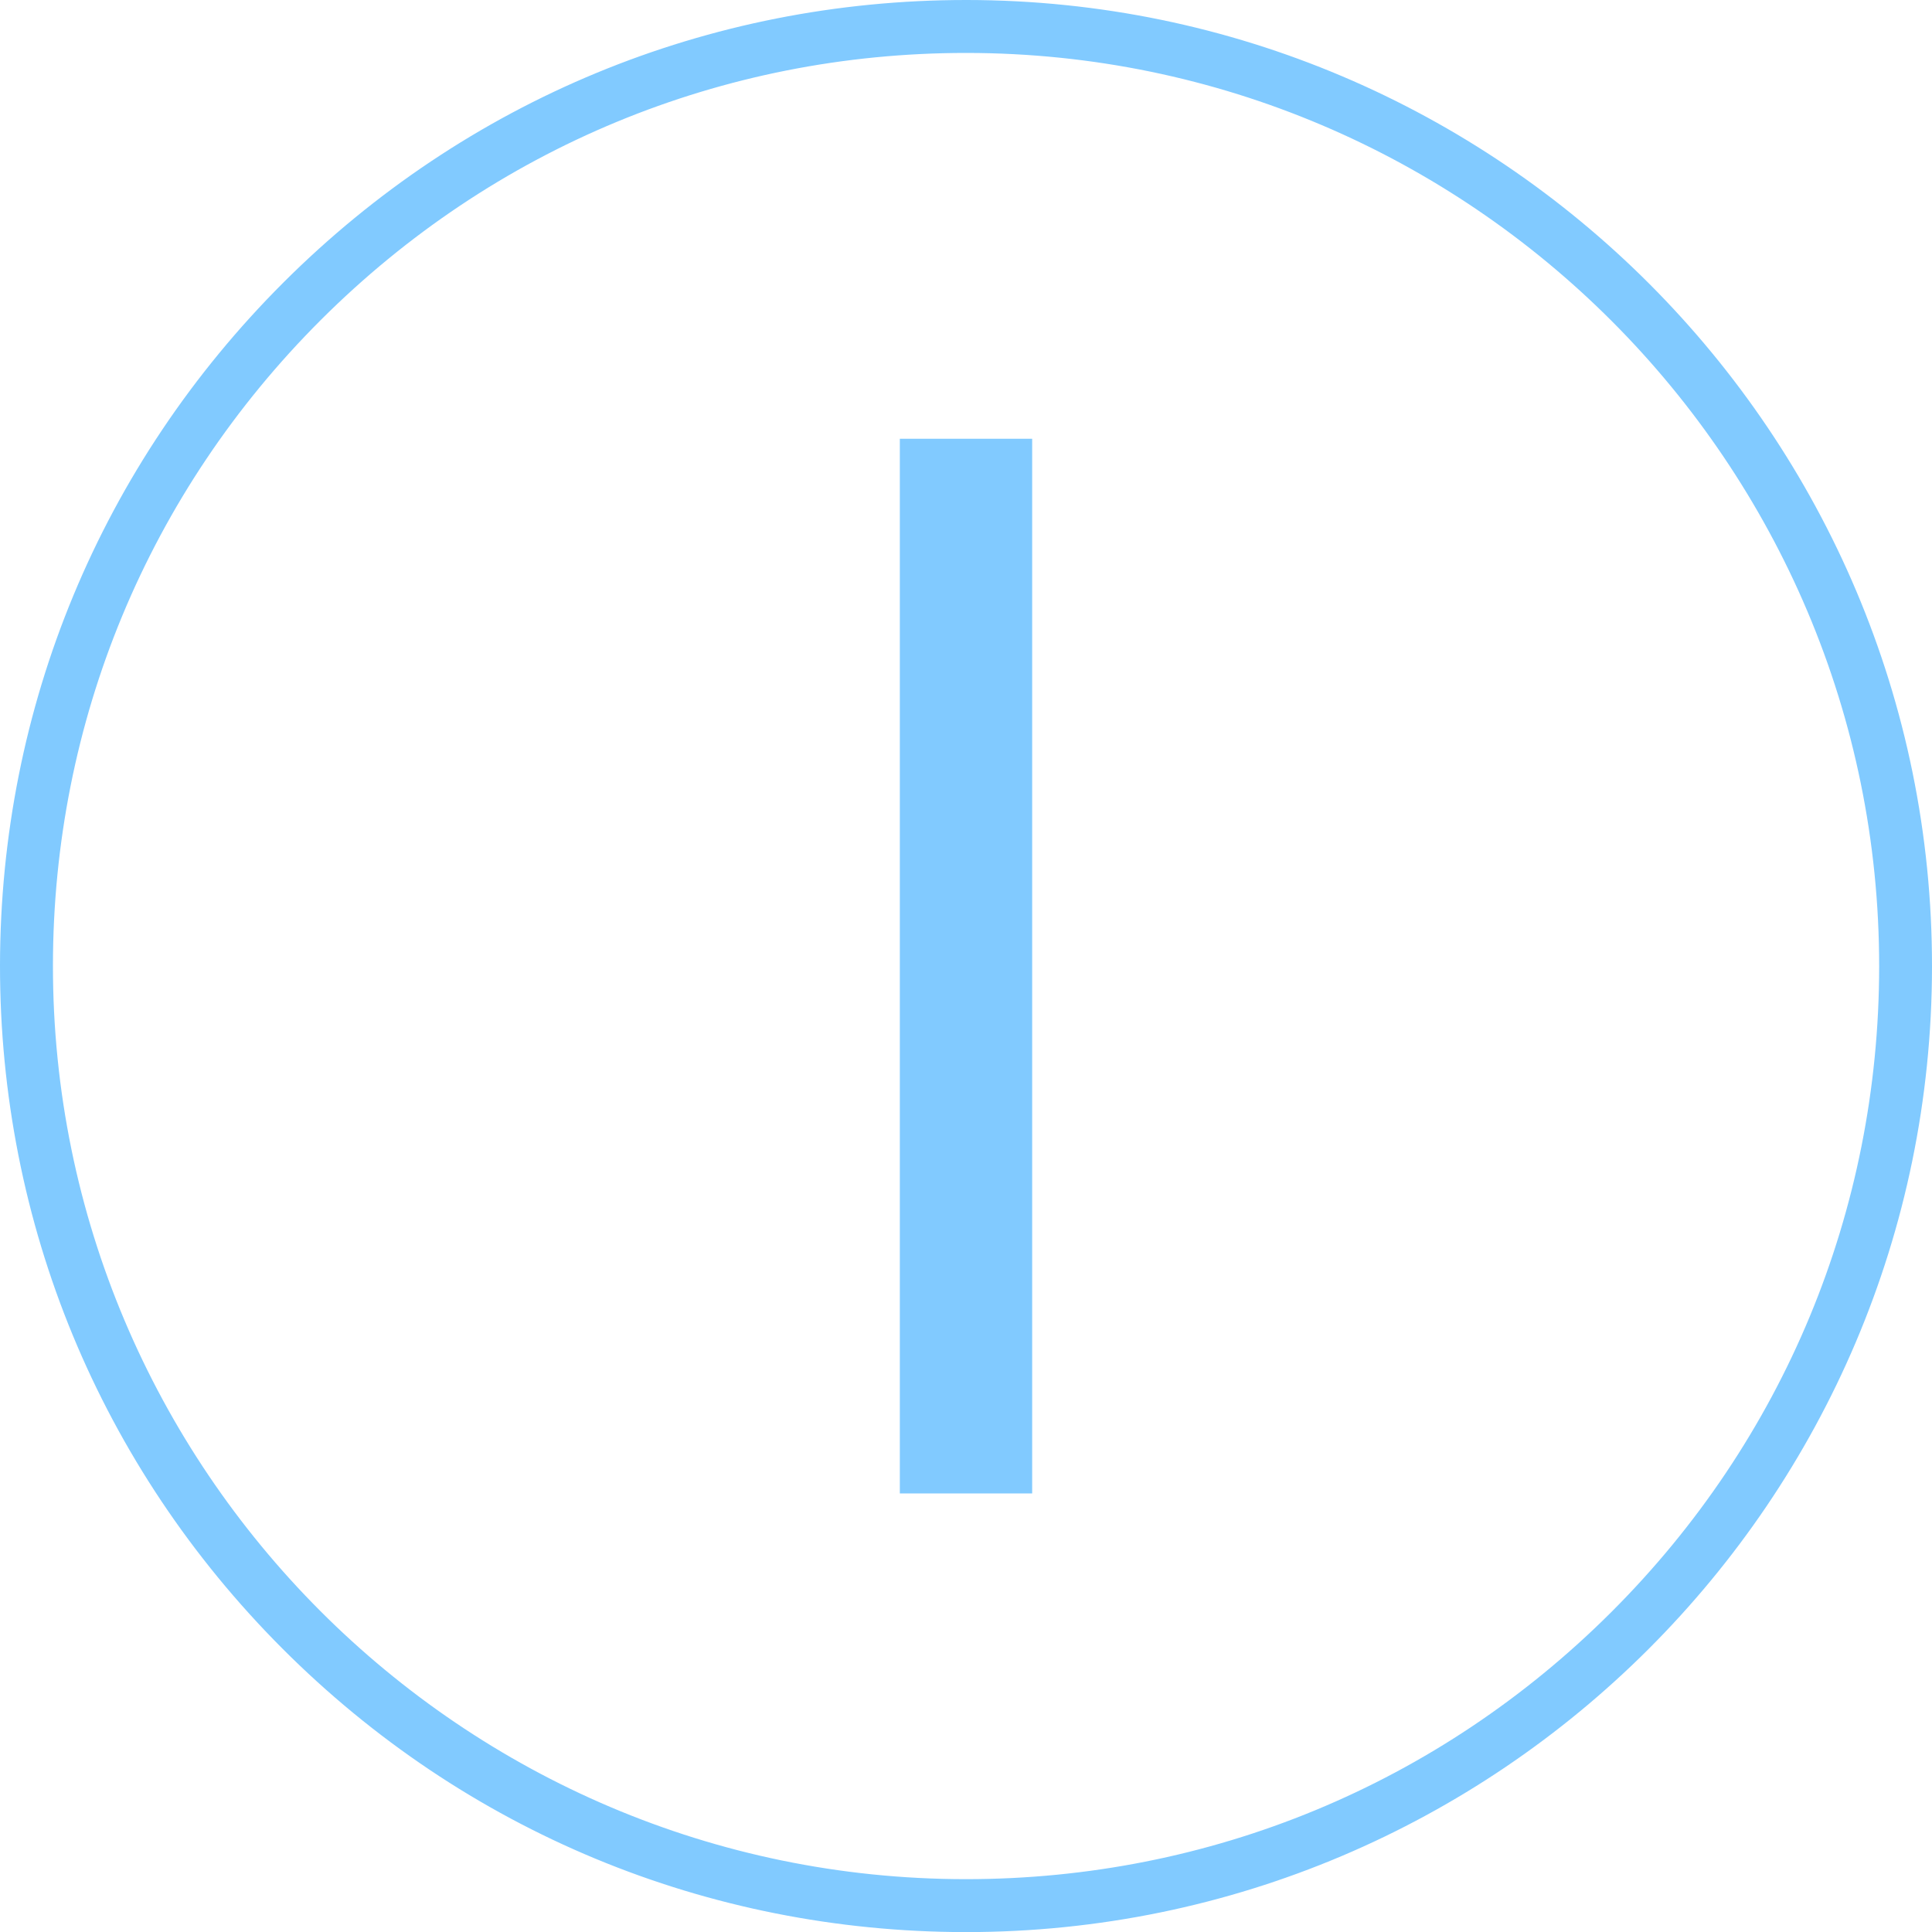 <?xml version="1.0" encoding="UTF-8"?> <svg xmlns="http://www.w3.org/2000/svg" width="40" height="40" viewBox="0 0 40 40" fill="none"> <path d="M20.017 0C20.012 0 20.006 0 20.002 0C14.665 0 9.647 2.076 5.87 5.847C2.089 9.622 0.006 14.643 5.29921e-06 19.985C-0.004 25.328 2.072 30.351 5.847 34.132C9.622 37.913 14.643 39.996 19.985 40.002C19.99 40.002 19.996 40.002 20 40.002C31.021 40.002 39.992 31.041 40 20.017C40.011 8.988 31.044 0.01 20.017 0ZM33.358 33.379C29.787 36.943 25.044 38.906 20.002 38.906C19.996 38.906 19.992 38.906 19.987 38.906C9.563 38.898 1.089 30.41 1.096 19.987C1.1 14.937 3.07 10.192 6.644 6.623C10.215 3.059 14.956 1.096 20 1.096C20.006 1.096 20.01 1.096 20.015 1.096C30.439 1.104 38.913 9.592 38.906 20.015C38.902 25.065 36.932 29.812 33.358 33.379Z" fill="#81CAFF"></path> <path d="M21.37 9.084H18.63V30.92H21.37V9.084Z" fill="#81CAFF"></path> </svg> 
